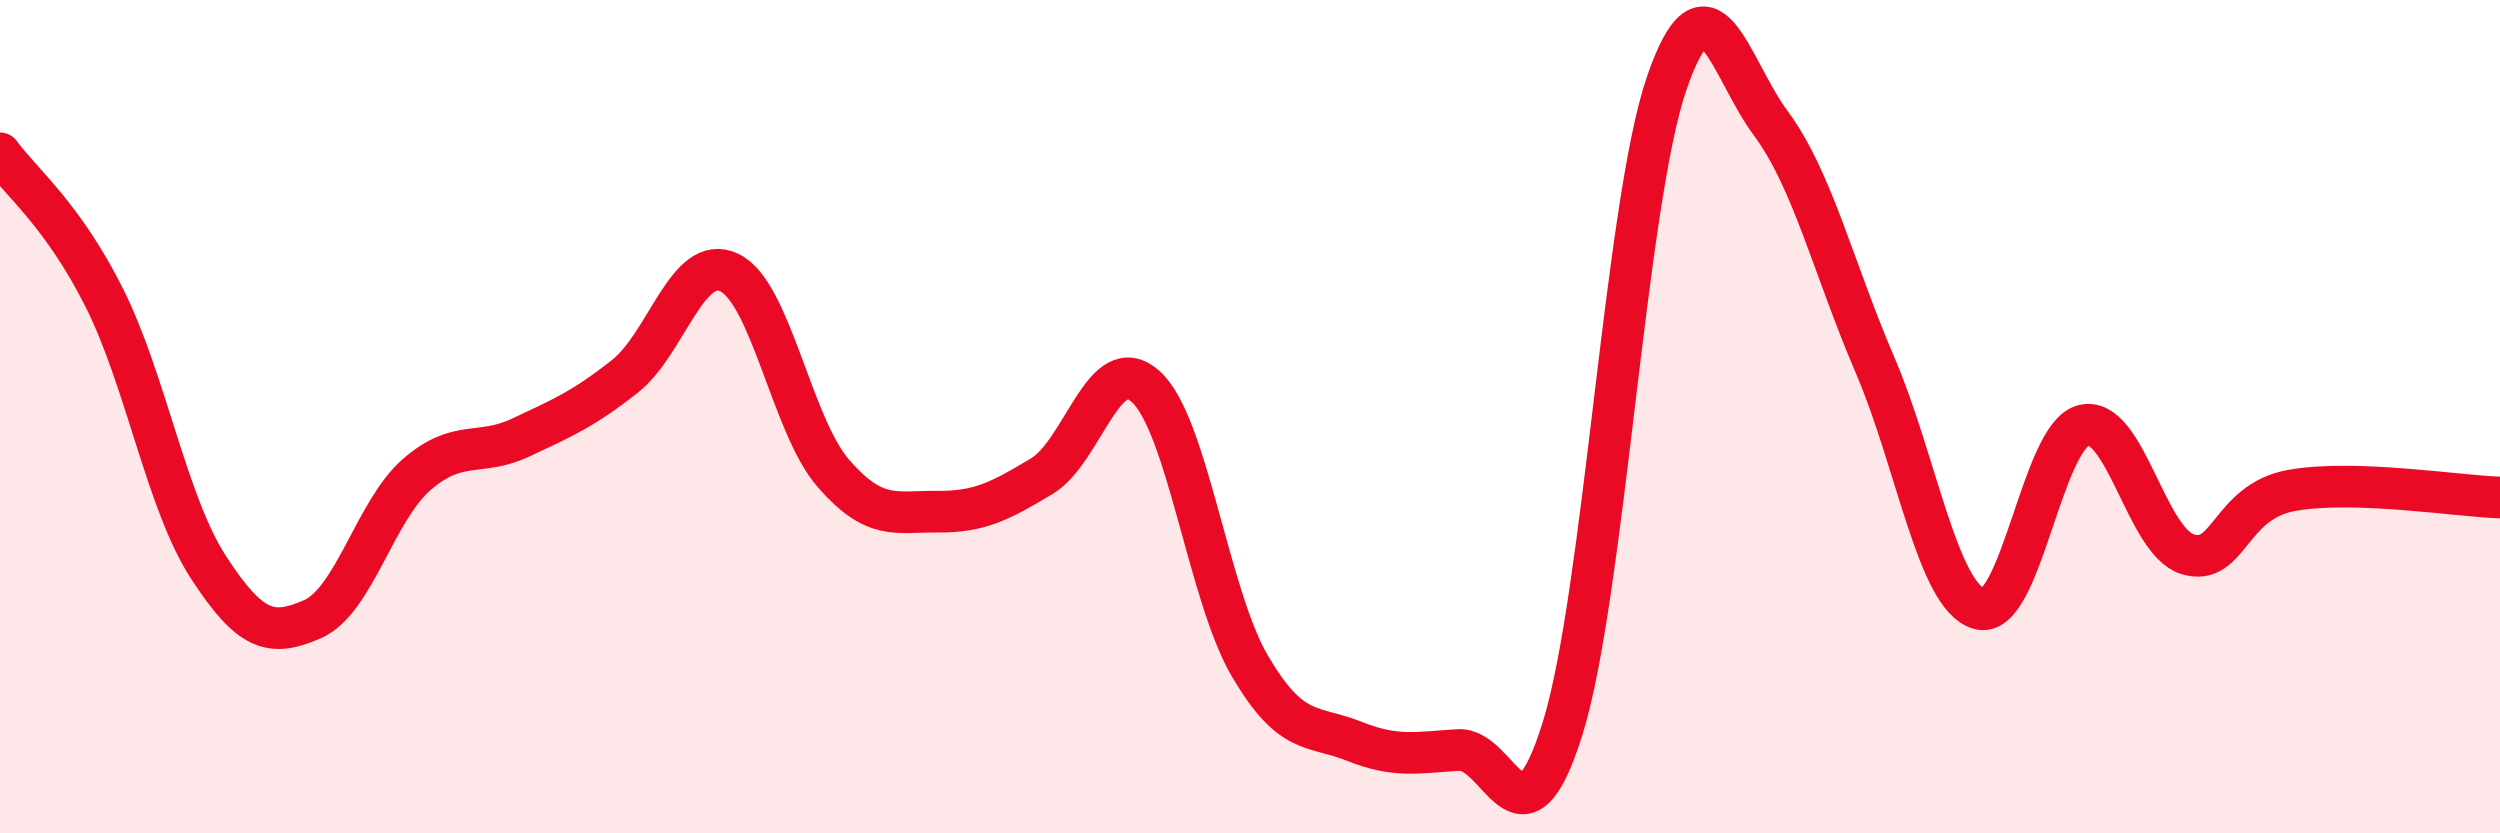
    <svg width="60" height="20" viewBox="0 0 60 20" xmlns="http://www.w3.org/2000/svg">
      <path
        d="M 0,3.68 C 0.5,4.37 1.5,5.15 2.5,7.14 C 3.5,9.13 4,12.07 5,13.61 C 6,15.15 6.5,15.3 7.5,14.86 C 8.5,14.42 9,12.26 10,11.39 C 11,10.52 11.5,10.97 12.5,10.5 C 13.5,10.03 14,9.82 15,9.03 C 16,8.24 16.5,6.07 17.5,6.54 C 18.5,7.01 19,10.21 20,11.36 C 21,12.51 21.5,12.27 22.5,12.28 C 23.5,12.29 24,12.03 25,11.43 C 26,10.83 26.5,8.37 27.5,9.28 C 28.5,10.19 29,14.29 30,15.99 C 31,17.69 31.5,17.39 32.5,17.79 C 33.5,18.19 34,18.06 35,18 C 36,17.94 36.5,20.69 37.5,17.49 C 38.5,14.29 39,4.91 40,2 C 41,-0.91 41.5,1.61 42.5,2.96 C 43.5,4.31 44,6.43 45,8.76 C 46,11.09 46.5,14.32 47.5,14.61 C 48.5,14.9 49,10.47 50,10.21 C 51,9.95 51.5,12.99 52.5,13.3 C 53.5,13.61 53.5,12.04 55,11.77 C 56.5,11.5 59,11.91 60,11.94L60 20L0 20Z"
        fill="#EB0A25"
        opacity="0.1"
        stroke-linecap="round"
        stroke-linejoin="round"
      />
      <path
        d="M 0,3.68 C 0.5,4.37 1.5,5.15 2.5,7.14 C 3.5,9.13 4,12.07 5,13.61 C 6,15.15 6.5,15.3 7.5,14.86 C 8.5,14.42 9,12.26 10,11.39 C 11,10.52 11.5,10.97 12.5,10.5 C 13.5,10.03 14,9.82 15,9.03 C 16,8.24 16.5,6.07 17.5,6.54 C 18.5,7.01 19,10.21 20,11.36 C 21,12.51 21.5,12.27 22.5,12.28 C 23.5,12.29 24,12.03 25,11.43 C 26,10.83 26.5,8.37 27.5,9.28 C 28.5,10.19 29,14.29 30,15.99 C 31,17.69 31.5,17.39 32.5,17.79 C 33.5,18.19 34,18.06 35,18 C 36,17.94 36.5,20.69 37.5,17.49 C 38.5,14.29 39,4.91 40,2 C 41,-0.91 41.5,1.61 42.5,2.96 C 43.5,4.31 44,6.43 45,8.76 C 46,11.09 46.5,14.32 47.5,14.61 C 48.5,14.9 49,10.47 50,10.21 C 51,9.95 51.5,12.99 52.5,13.3 C 53.5,13.61 53.5,12.04 55,11.77 C 56.5,11.5 59,11.91 60,11.94"
        stroke="#EB0A25"
        stroke-width="1"
        fill="none"
        stroke-linecap="round"
        stroke-linejoin="round"
      />
    </svg>
  